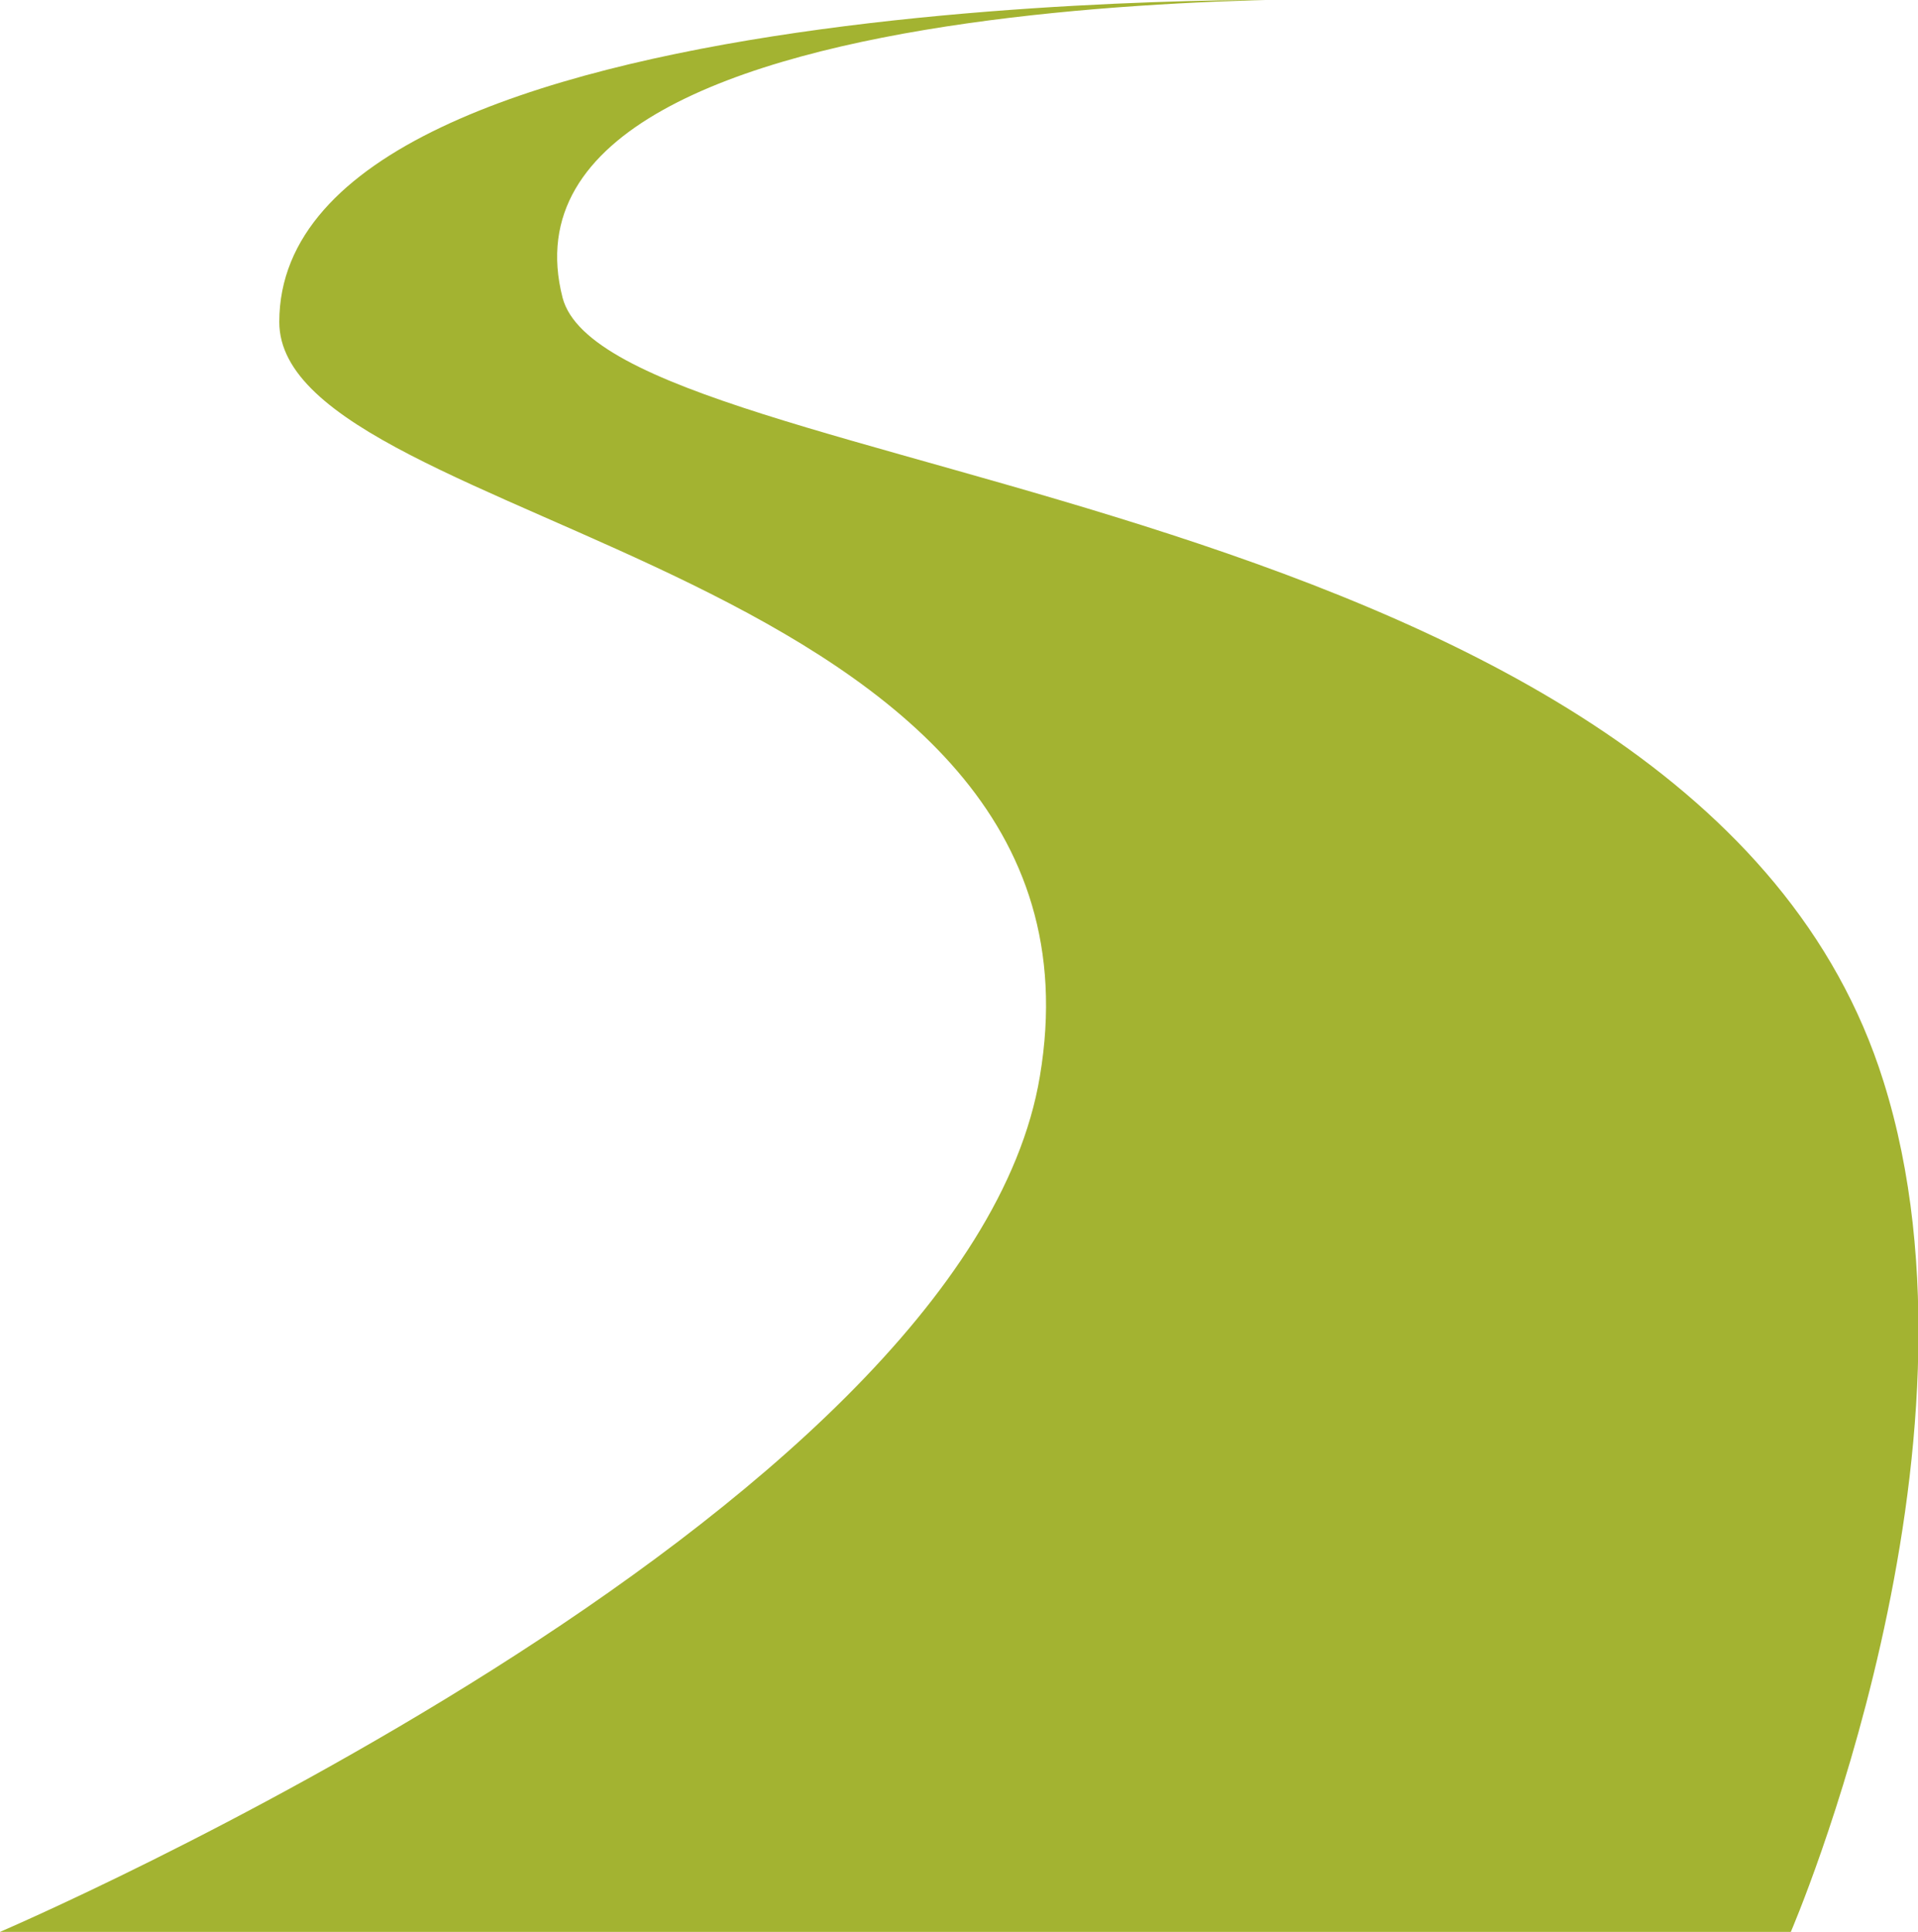<svg xmlns="http://www.w3.org/2000/svg" viewBox="0 0 23.83 24">
  <path d="M16.41,0S3.55-.25,3.55,4c0,2.57,10.52,3,9.45,9.37C12.09,18.86.08,24,.08,24H22.33s2.59-6,1.15-10.57C21.15,6,7.68,6,7.07,3.7,6-.46,17.93,0,17.93,0Z" transform="translate(-0.08 0)" style="fill: #a3b331"/>
</svg>
